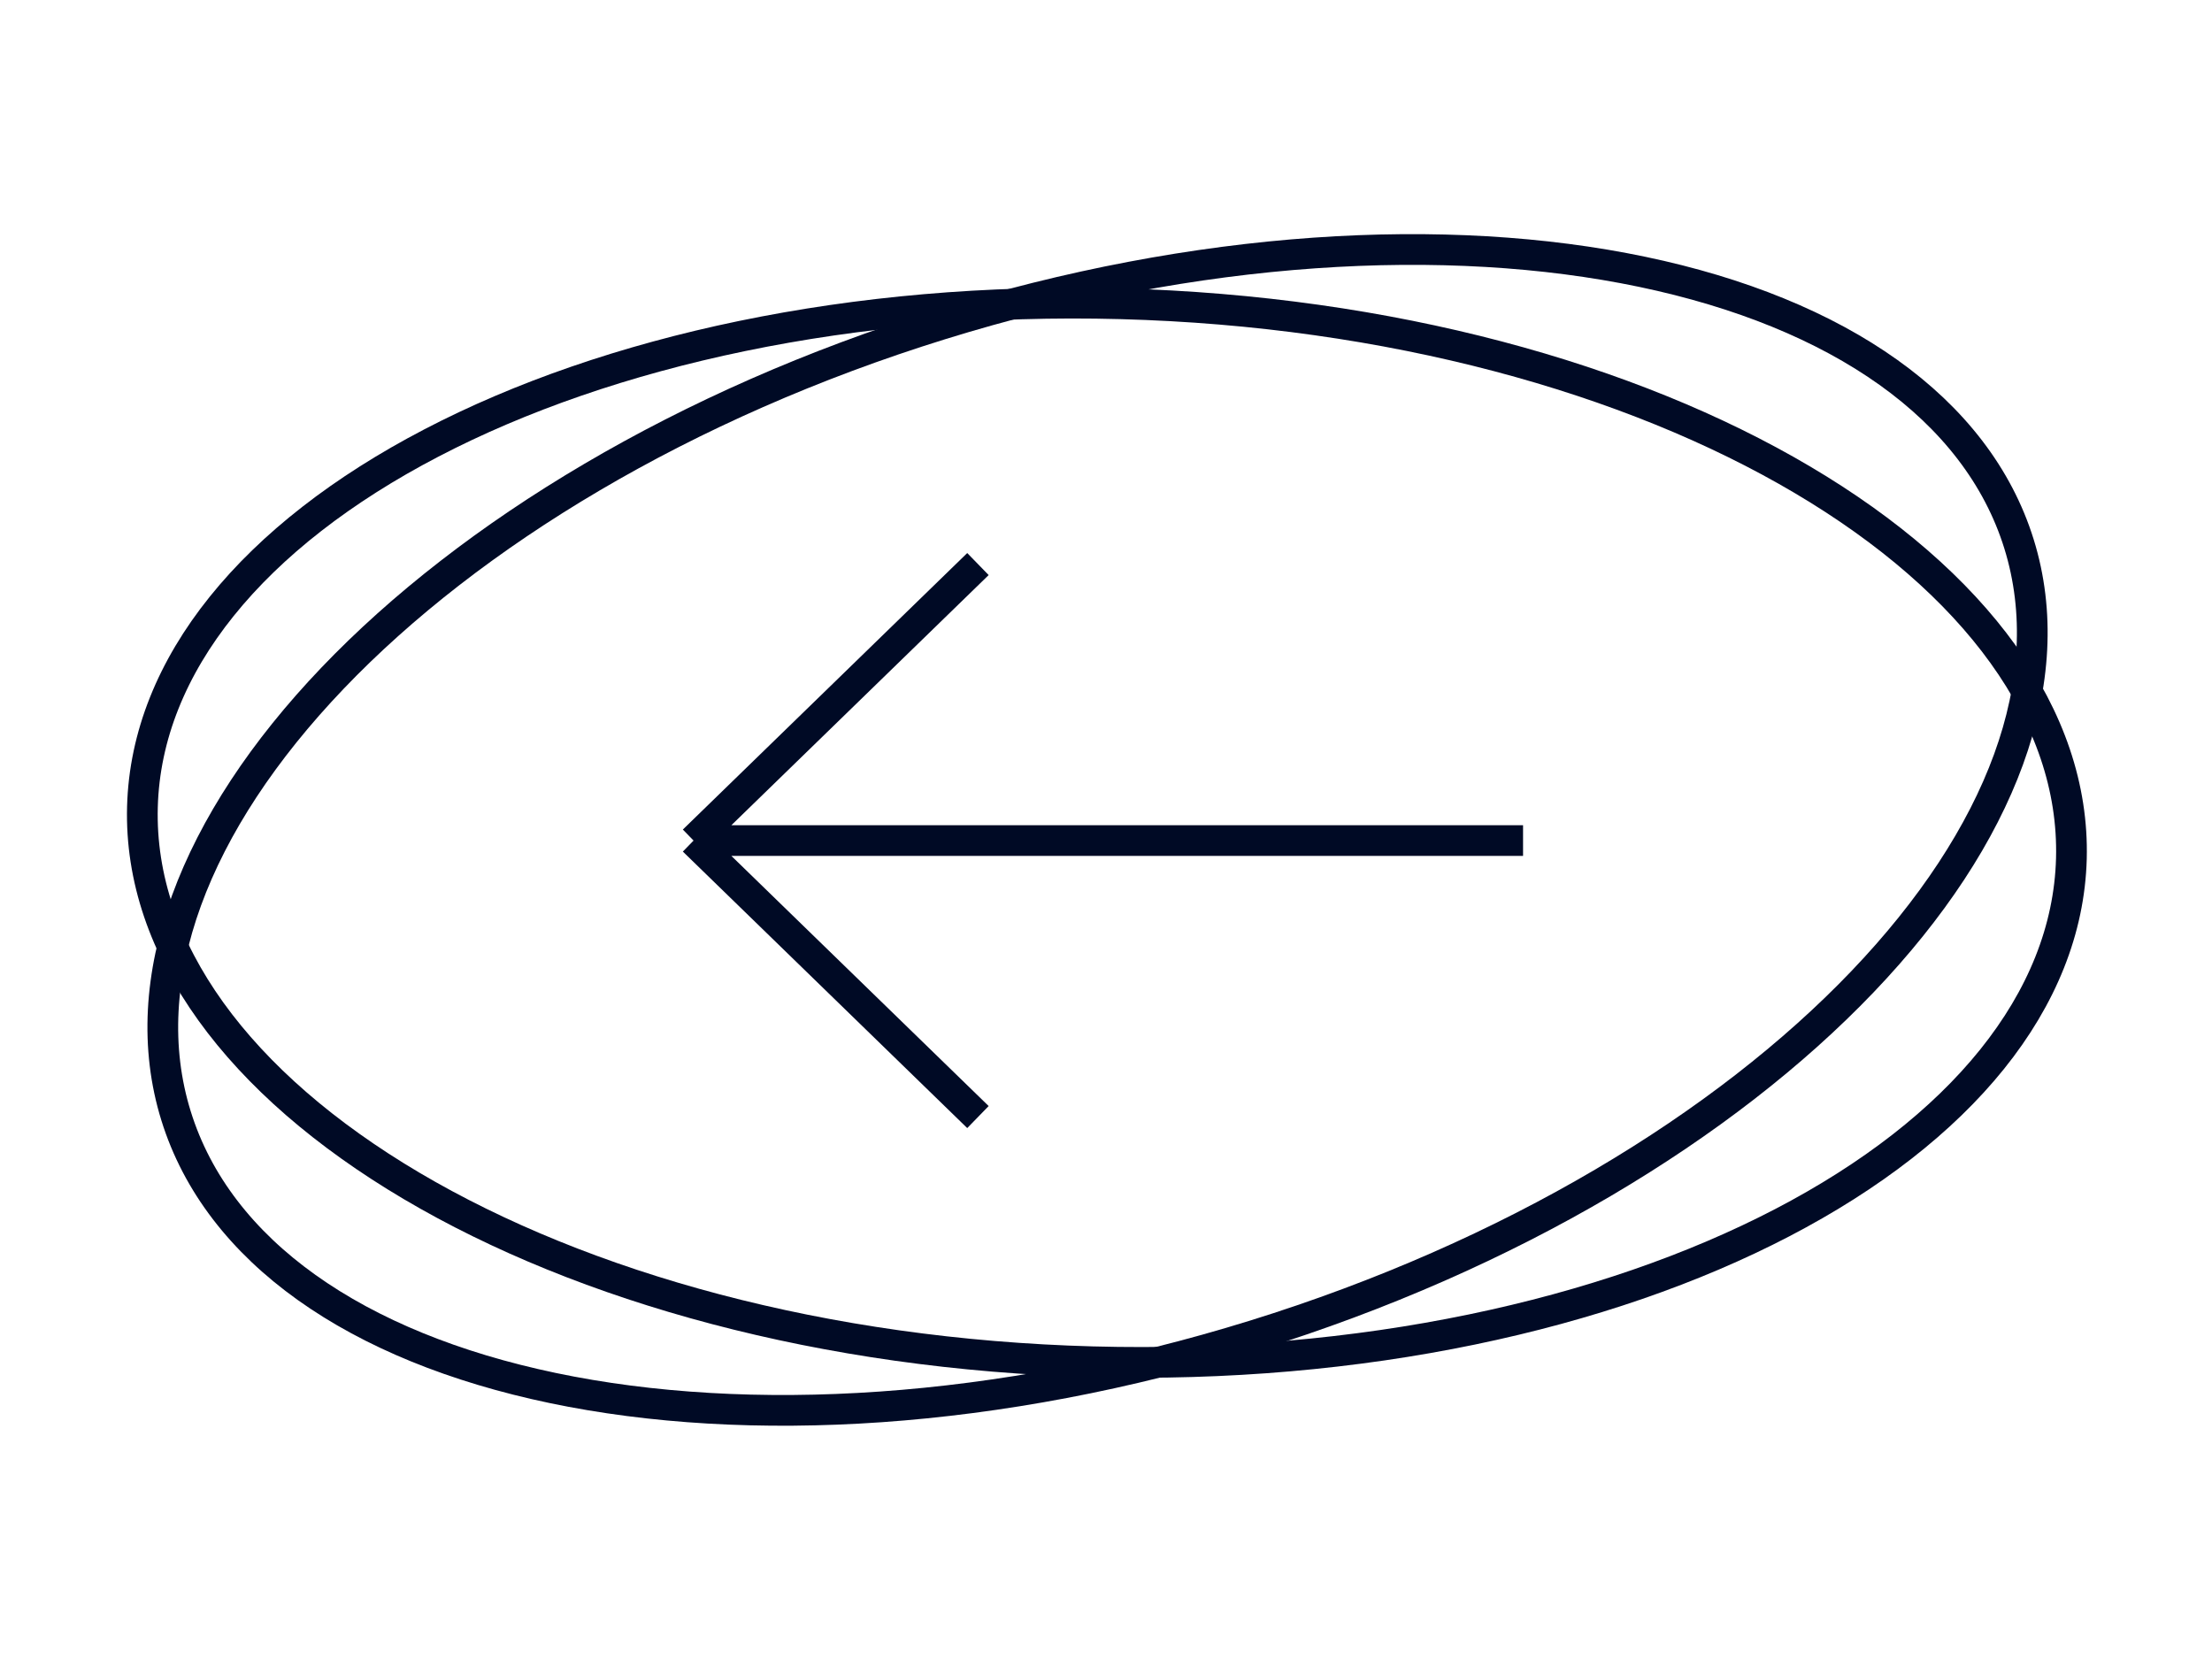<?xml version="1.0" encoding="UTF-8"?> <svg xmlns="http://www.w3.org/2000/svg" width="72" height="54" viewBox="0 0 72 54" fill="none"><path d="M49.575 27.36H22.575M22.575 27.36L31.832 18.36M22.575 27.36L31.832 36.36" stroke="#000A25"></path><path d="M4.636 26.265C4.512 30.894 7.78 35.28 13.396 38.6C18.996 41.911 26.829 44.091 35.568 44.325C44.306 44.56 52.246 42.802 58.014 39.797C63.801 36.782 67.299 32.578 67.423 27.949C67.547 23.32 64.279 18.933 58.663 15.613C53.064 12.303 45.23 10.123 36.491 9.888C27.753 9.654 19.814 11.411 14.045 14.417C8.259 17.431 4.76 21.636 4.636 26.265Z" stroke="#000A25"></path><path d="M5.73 36.32C7.102 40.743 11.608 43.844 17.994 45.18C24.361 46.512 32.48 46.056 40.829 43.465C49.178 40.875 56.129 36.656 60.624 31.954C65.132 27.238 67.091 22.131 65.719 17.708C64.347 13.286 59.841 10.184 53.455 8.848C47.088 7.516 38.969 7.973 30.62 10.563C22.271 13.153 15.32 17.372 10.825 22.074C6.317 26.79 4.358 31.898 5.73 36.32Z" stroke="#000A25"></path></svg> 